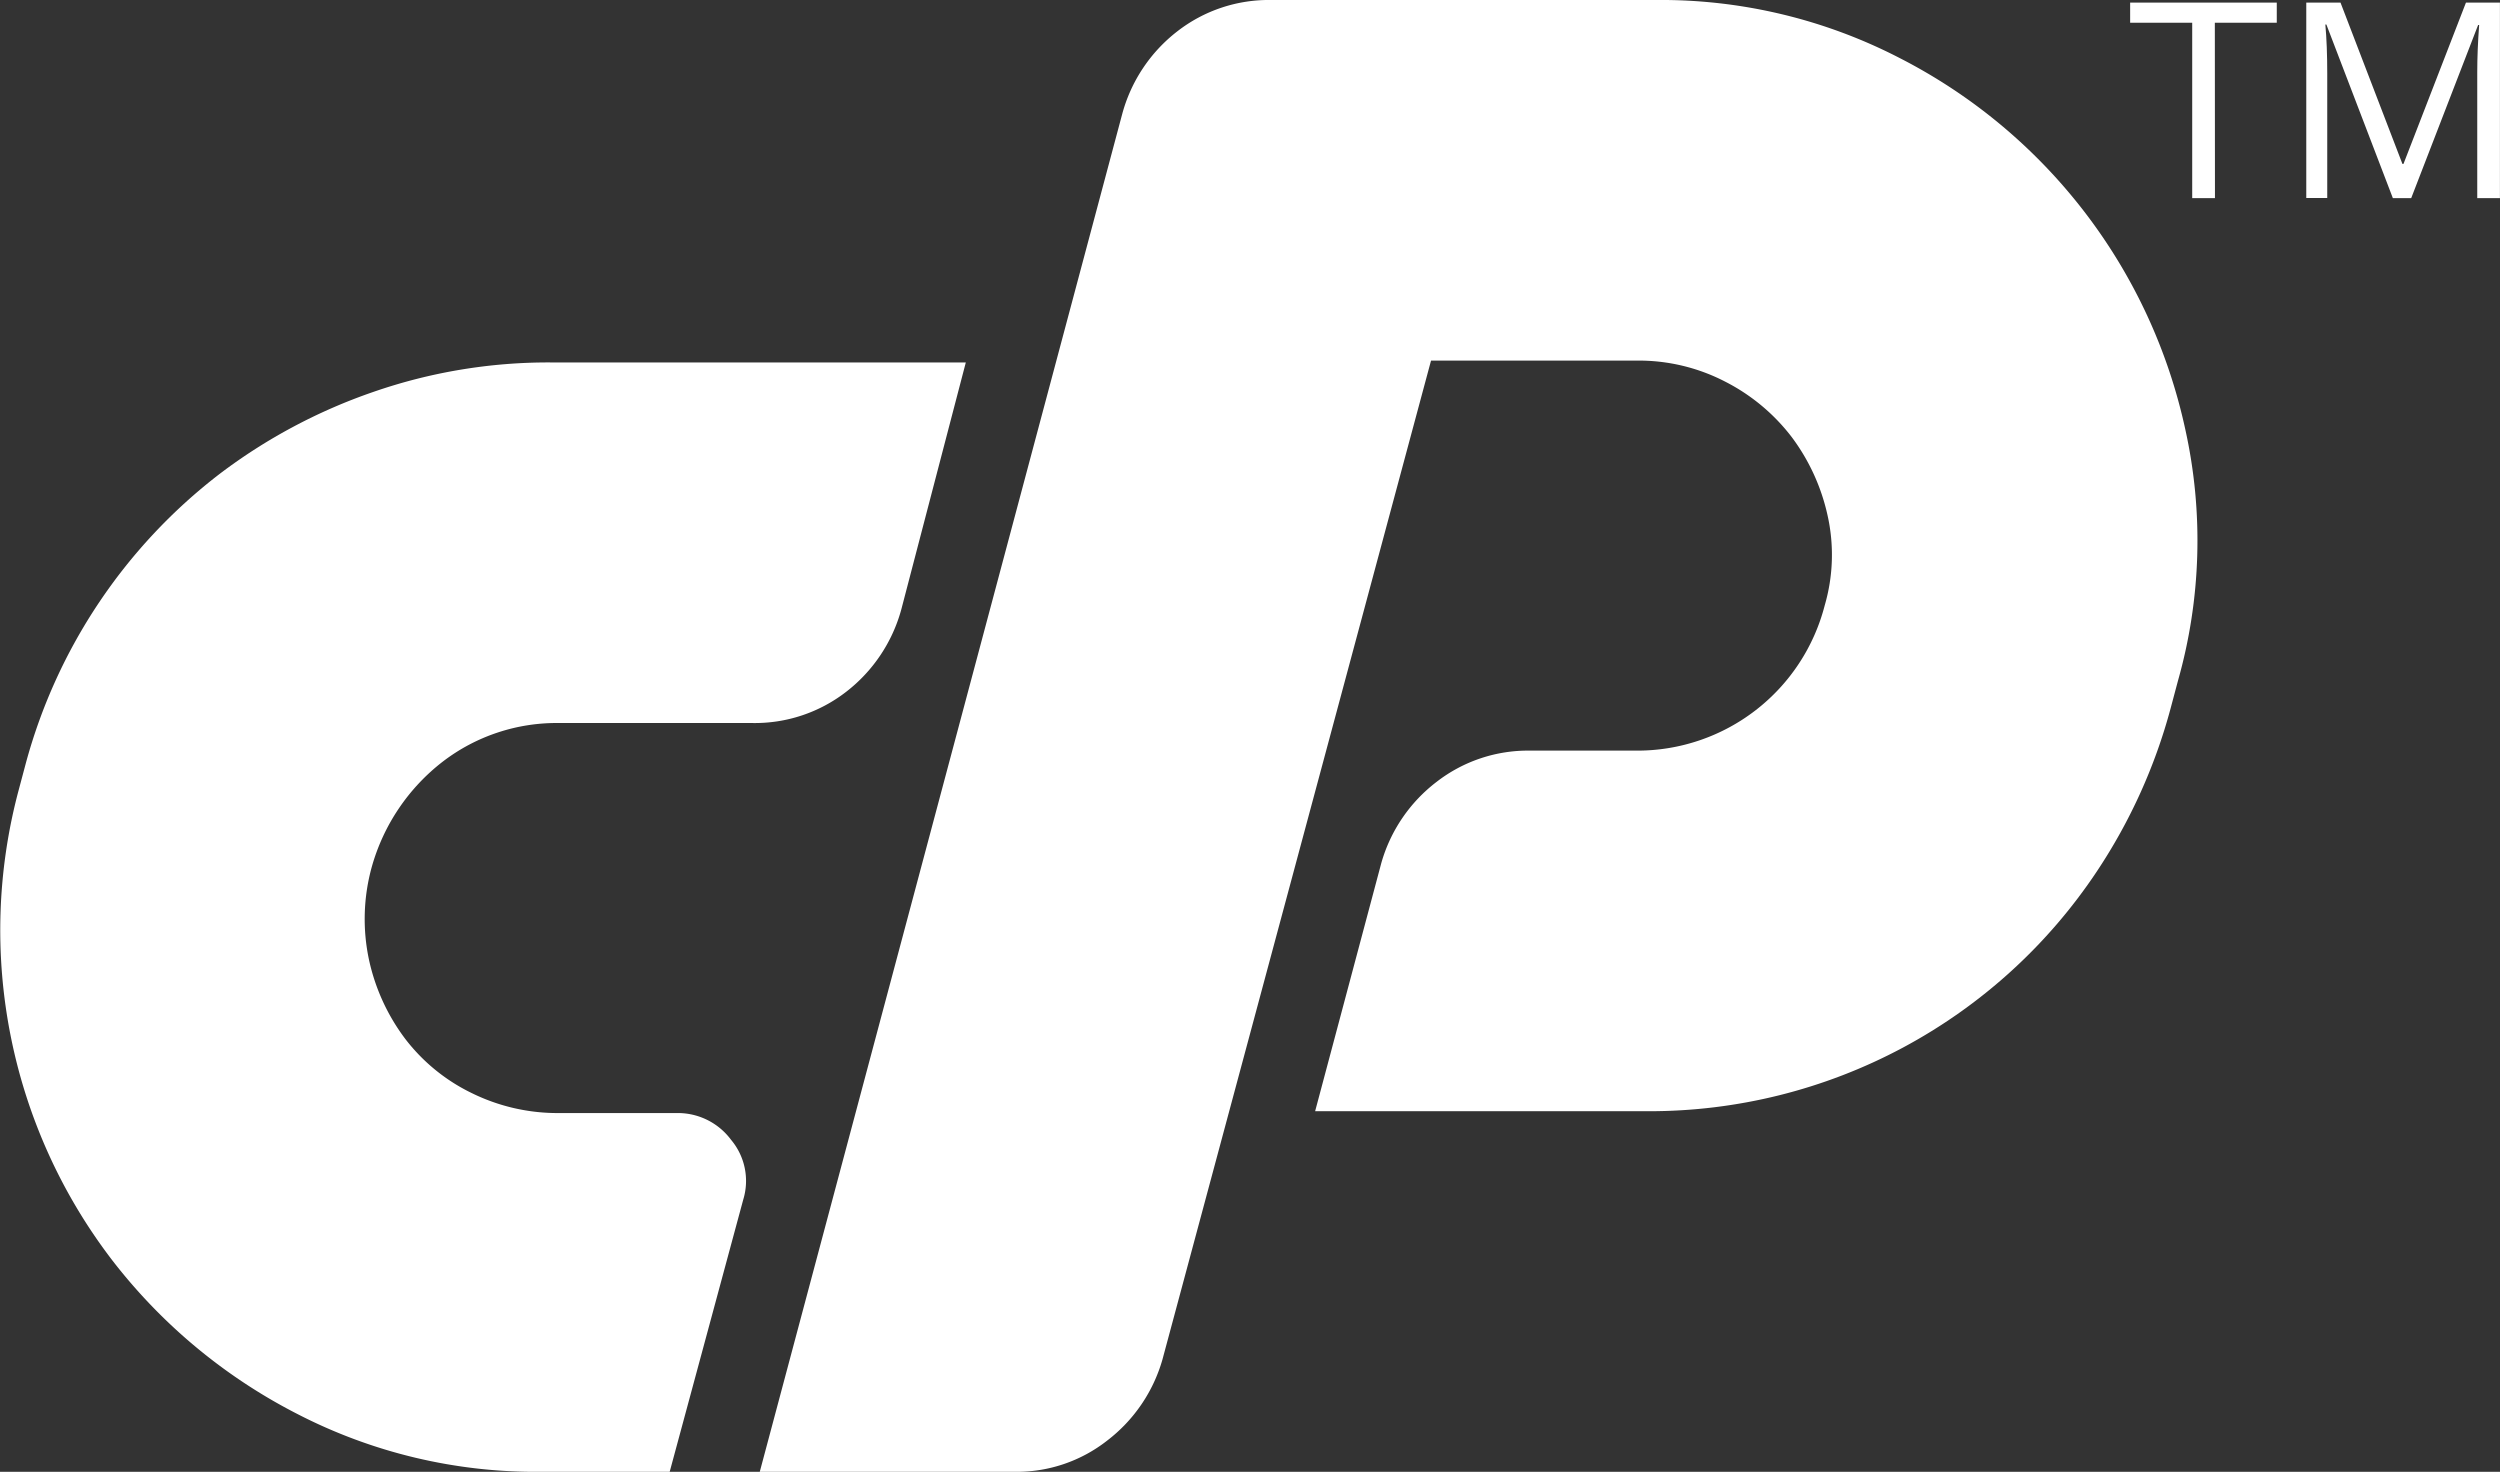 <svg id="Layer_1" data-name="Layer 1" xmlns="http://www.w3.org/2000/svg" viewBox="0 0 407.66 240"><rect x="0" y="0" width="407.66" height="240" fill="#333333" stroke="none"/><defs><style>.cls-1{fill:#fff;}</style></defs><title>cp-logo-RGB</title><path class="cls-1" d="M648.34,335.1h67.8l-10.5,40.2a25.41,25.41,0,0,1-9,13.5,24.31,24.31,0,0,1-15.3,5.1h-31.5a30.51,30.51,0,0,0-19,6.3,32.93,32.93,0,0,0-11.55,17.1,31.87,31.87,0,0,0-.45,15.3,33,33,0,0,0,5.85,12.75,30.23,30.23,0,0,0,10.8,8.85,31.69,31.69,0,0,0,14.4,3.3H669a10.81,10.81,0,0,1,8.85,4.35,10.42,10.42,0,0,1,2,9.75l-12,44.4h-21a84.78,84.78,0,0,1-39.75-9.45,89.7,89.7,0,0,1-30.15-25.05,88.45,88.45,0,0,1-15.3-76.5l1.2-4.5a88.7,88.7,0,0,1,31.65-47.25,89.93,89.93,0,0,1,25.05-13.35A87.08,87.08,0,0,1,648.34,335.1Z" transform="translate(-558.65 -276)"/><path class="cls-1" d="M682.54,516l59.1-221.4a25.39,25.39,0,0,1,9-13.5,24.31,24.31,0,0,1,15.3-5.1h62.7a84.78,84.78,0,0,1,39.75,9.45A89.21,89.21,0,0,1,915,346.05a83.84,83.84,0,0,1-1.2,40.95l-1.2,4.5a90,90,0,0,1-12,26.55,87.66,87.66,0,0,1-73.2,39.15h-54.3l10.8-40.5a25.37,25.37,0,0,1,9-13.2,24.32,24.32,0,0,1,15.3-5.1h17.4a31.56,31.56,0,0,0,30.6-23.7,29.43,29.43,0,0,0,.45-14.7,33.2,33.2,0,0,0-5.85-12.75,31.88,31.88,0,0,0-10.8-9,30.66,30.66,0,0,0-14.4-3.45H792l-43.8,162.9a25.42,25.42,0,0,1-9,13.2,23.88,23.88,0,0,1-15,5.1Z" transform="translate(-558.65 -276)"/><path class="cls-1" d="M919.83,308.31h-3.71v-28.6H906v-3.29h23.91v3.29h-10.1Z" transform="translate(-558.65 -276)"/><path class="cls-1" d="M948.84,308.31,938,280h-.17q.31,3.36.31,8v20.29h-3.42V276.42h5.58l10.1,26.31h.17l10.19-26.31h5.54v31.89H962.6V287.76q0-3.53.31-7.68h-.17l-10.91,28.23Z" transform="translate(-558.65 -276)"/></svg>